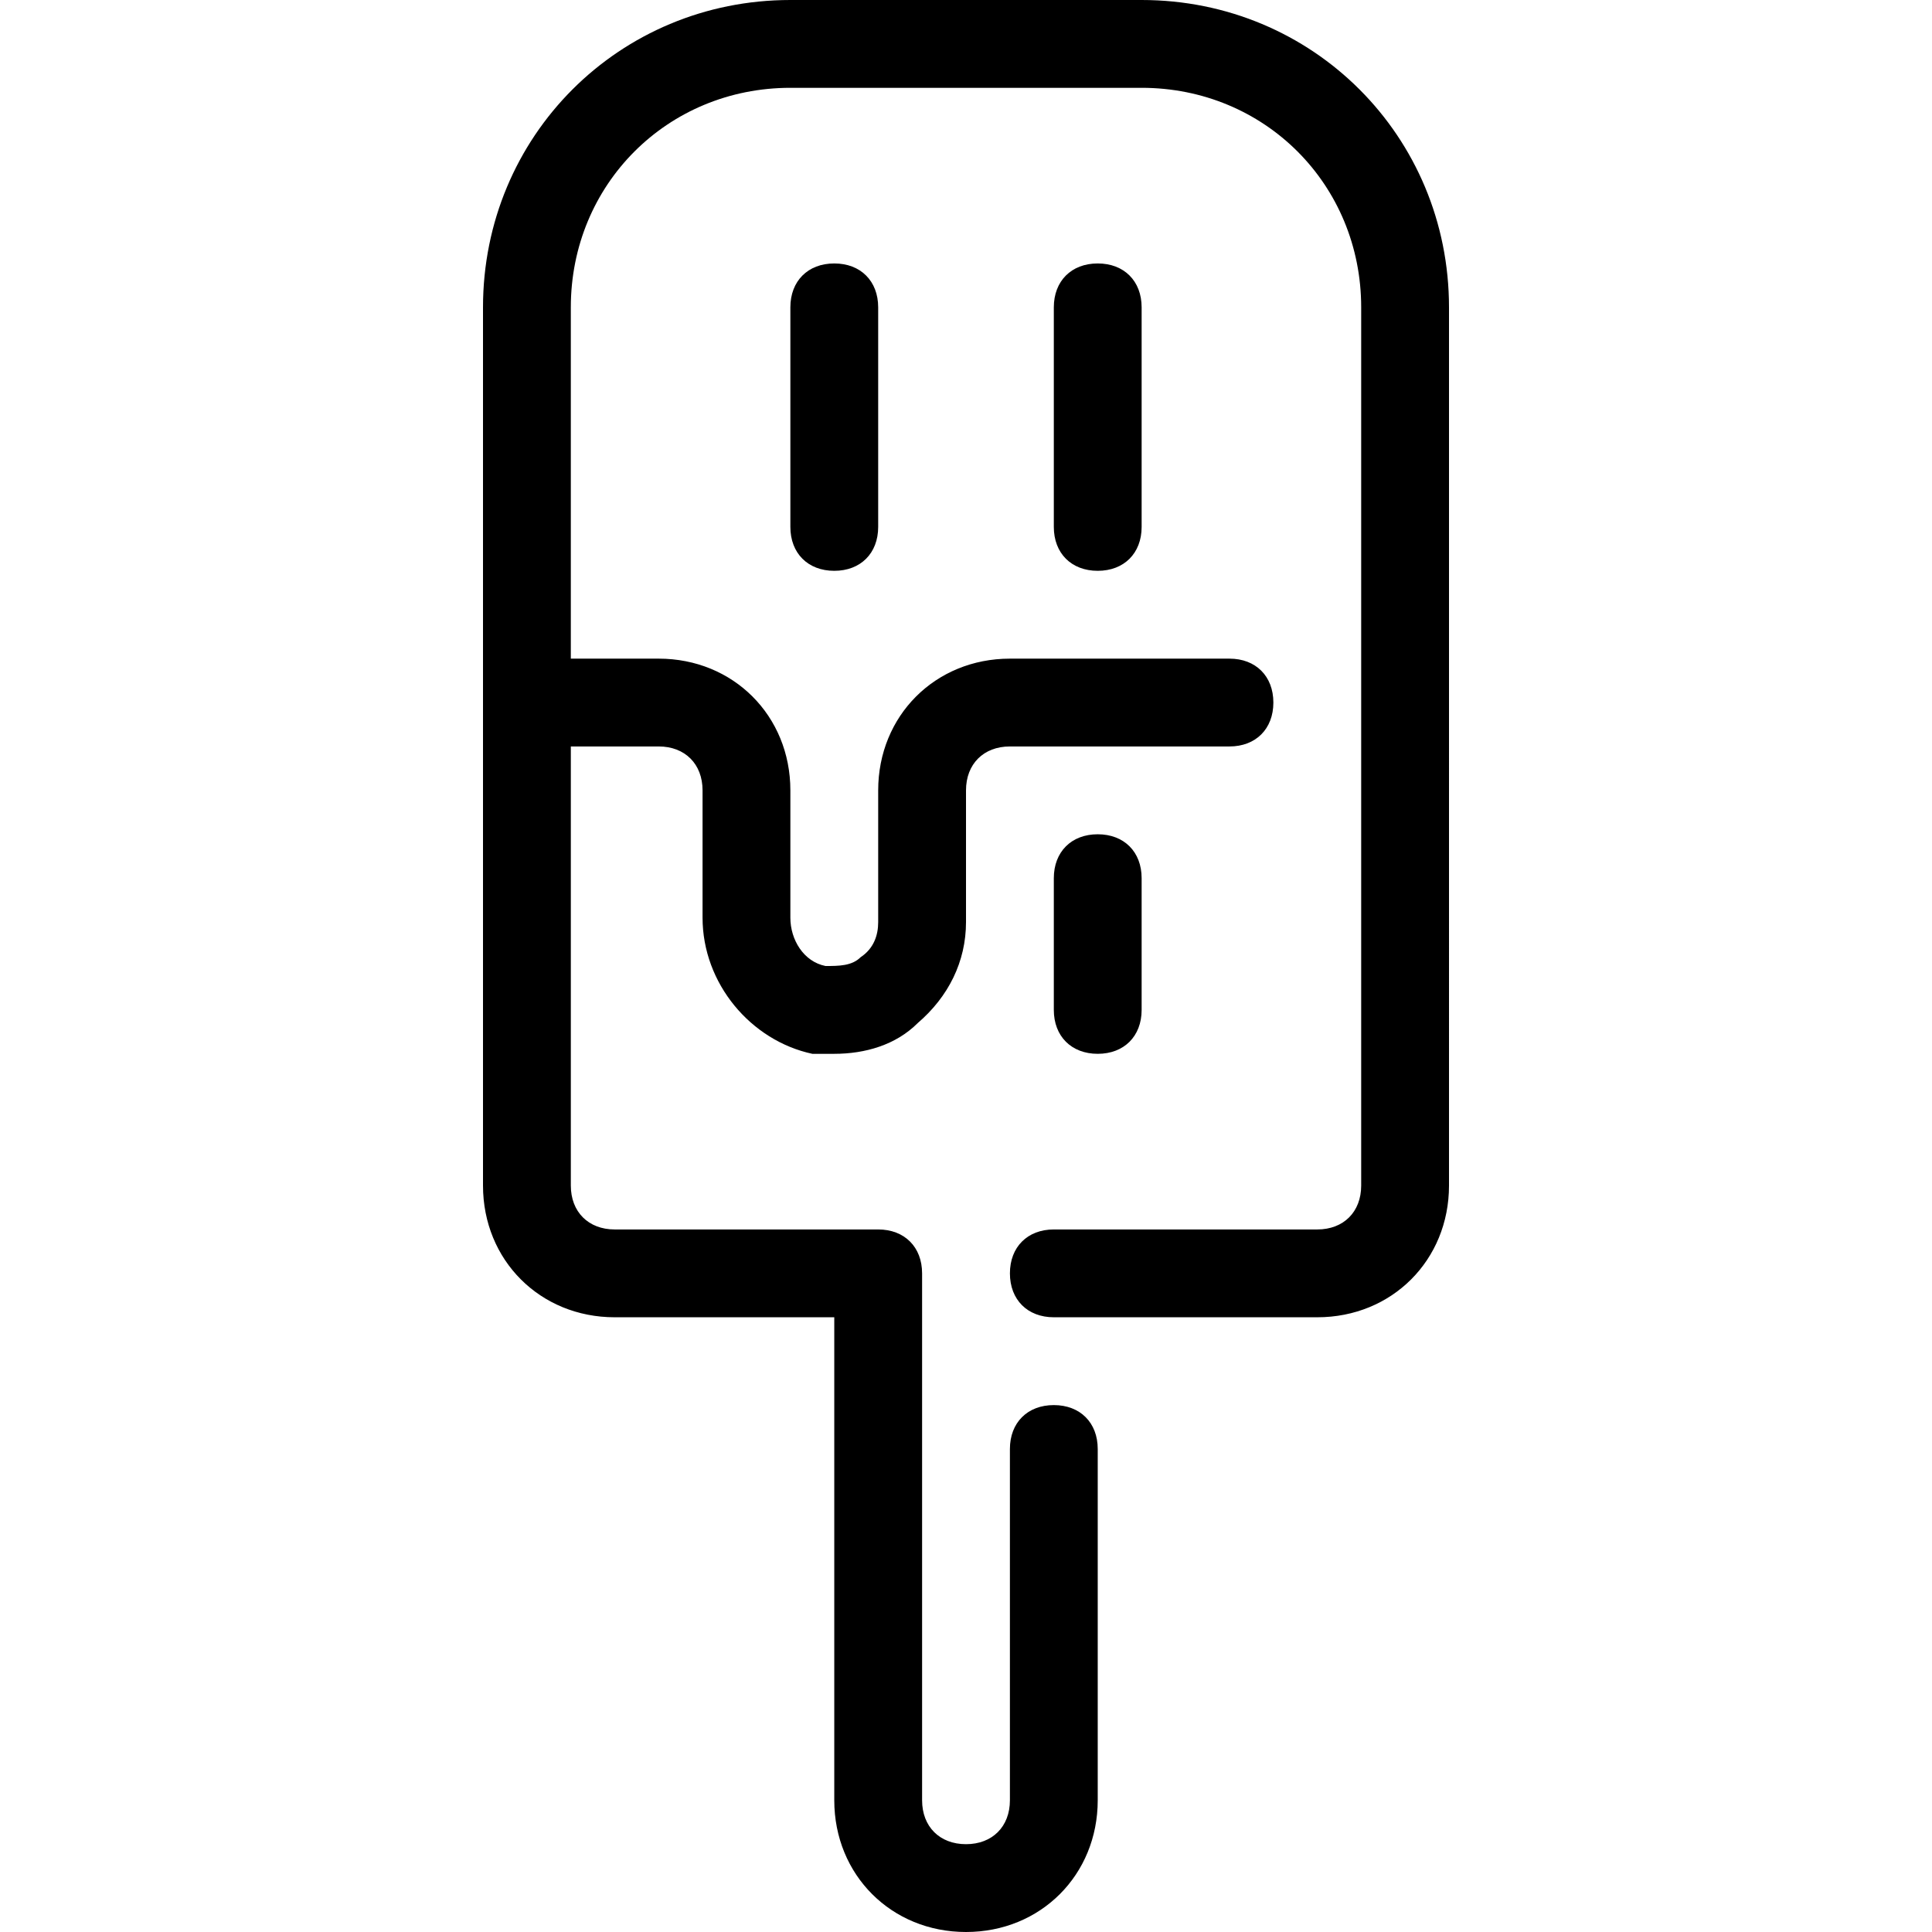 <?xml version="1.0" encoding="iso-8859-1"?>
<!-- Uploaded to: SVG Repo, www.svgrepo.com, Generator: SVG Repo Mixer Tools -->
<svg fill="#000000" height="800px" width="800px" version="1.1" id="Layer_1" xmlns="http://www.w3.org/2000/svg" xmlns:xlink="http://www.w3.org/1999/xlink" 
	 viewBox="0 0 512 512" xml:space="preserve">
<g>
	<g>
		<path d="M302.545,0h-93.091C164.073,0,128,36.073,128,81.455v232.727c0,19.782,15.127,34.909,34.909,34.909h58.182v128
			C221.091,496.873,236.218,512,256,512c19.782,0,34.909-15.127,34.909-34.909V384c0-6.982-4.655-11.636-11.636-11.636
			c-6.982,0-11.636,4.655-11.636,11.636v93.091c0,6.982-4.655,11.636-11.636,11.636s-11.636-4.655-11.636-11.636V337.455
			c0-6.982-4.655-11.636-11.636-11.636h-69.818c-6.982,0-11.636-4.655-11.636-11.636V197.818h23.273
			c6.982,0,11.636,4.655,11.636,11.636V243.2c0,17.455,12.8,32.582,29.091,36.073c2.327,0,3.491,0,5.818,0
			c8.145,0,16.291-2.327,22.109-8.145c8.145-6.982,12.8-16.291,12.8-26.764v-34.909c0-6.982,4.655-11.636,11.636-11.636h58.182
			c6.982,0,11.636-4.655,11.636-11.636s-4.655-11.636-11.636-11.636h-58.182c-19.782,0-34.909,15.127-34.909,34.909v34.909
			c0,3.491-1.164,6.982-4.655,9.309C225.745,256,222.255,256,218.764,256c-5.818-1.164-9.309-6.982-9.309-12.8v-33.745
			c0-19.782-15.127-34.909-34.909-34.909h-23.273V81.455c0-32.582,25.6-58.182,58.182-58.182h93.091
			c32.582,0,58.182,25.6,58.182,58.182v232.727c0,6.982-4.655,11.636-11.636,11.636h-69.818c-6.982,0-11.636,4.655-11.636,11.636
			c0,6.982,4.655,11.636,11.636,11.636h69.818c19.782,0,34.909-15.127,34.909-34.909V81.455C384,36.073,347.927,0,302.545,0z"/>
	</g>
</g>
<g>
	<g>
		<path d="M221.091,69.818c-6.982,0-11.636,4.655-11.636,11.636v58.182c0,6.982,4.655,11.636,11.636,11.636
			c6.982,0,11.636-4.655,11.636-11.636V81.455C232.727,74.473,228.073,69.818,221.091,69.818z"/>
	</g>
</g>
<g>
	<g>
		<path d="M290.909,69.818c-6.982,0-11.636,4.655-11.636,11.636v58.182c0,6.982,4.655,11.636,11.636,11.636
			s11.636-4.655,11.636-11.636V81.455C302.545,74.473,297.891,69.818,290.909,69.818z"/>
	</g>
</g>
<g>
	<g>
		<path d="M290.909,221.091c-6.982,0-11.636,4.655-11.636,11.636v34.909c0,6.982,4.655,11.636,11.636,11.636
			s11.636-4.655,11.636-11.636v-34.909C302.545,225.745,297.891,221.091,290.909,221.091z"/>
	</g>
</g>
</svg>